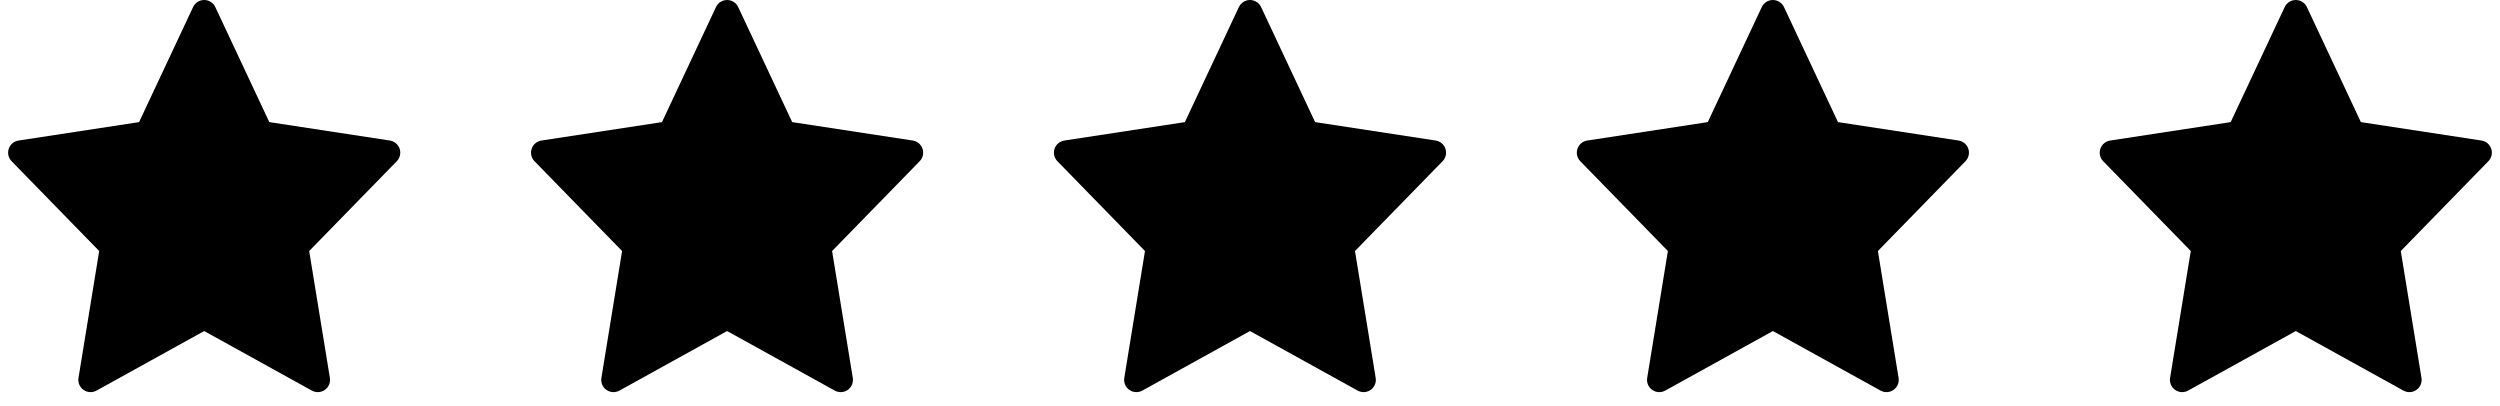 <svg width="154" height="25" viewBox="0 0 154 25" fill="none" xmlns="http://www.w3.org/2000/svg">
<g clip-path="url(#clip0_3_1000)">
<path d="M24.618 9.164C24.528 8.895 24.295 8.7 24.016 8.657L16.589 7.522L13.262 0.434C13.137 0.169 12.871 0 12.578 0C12.286 0 12.02 0.169 11.895 0.434L8.567 7.522L1.141 8.657C0.861 8.7 0.629 8.896 0.539 9.164C0.449 9.432 0.517 9.728 0.715 9.931L6.11 15.463L4.835 23.278C4.788 23.564 4.909 23.851 5.145 24.017C5.275 24.109 5.427 24.155 5.58 24.155C5.705 24.155 5.831 24.123 5.945 24.061L12.578 20.392L19.211 24.061C19.325 24.123 19.451 24.155 19.576 24.155C19.729 24.155 19.881 24.109 20.011 24.017C20.247 23.851 20.368 23.564 20.321 23.278L19.046 15.463L24.442 9.931C24.64 9.728 24.708 9.432 24.618 9.164Z" fill="black"/>
</g>
<g clip-path="url(#clip1_3_1000)">
<path d="M56.828 9.164C56.738 8.895 56.506 8.7 56.226 8.657L48.8 7.522L45.472 0.434C45.348 0.169 45.081 0 44.789 0C44.496 0 44.23 0.169 44.105 0.434L40.778 7.522L33.352 8.657C33.072 8.7 32.84 8.896 32.75 9.164C32.66 9.432 32.727 9.728 32.925 9.931L38.321 15.463L37.046 23.278C36.999 23.564 37.119 23.851 37.356 24.017C37.486 24.109 37.638 24.155 37.79 24.155C37.916 24.155 38.042 24.123 38.156 24.061L44.789 20.392L51.421 24.061C51.535 24.123 51.661 24.155 51.787 24.155C51.939 24.155 52.092 24.109 52.221 24.017C52.458 23.851 52.578 23.564 52.532 23.278L51.257 15.463L56.652 9.931C56.85 9.728 56.918 9.432 56.828 9.164Z" fill="black"/>
</g>
<g clip-path="url(#clip2_3_1000)">
<path d="M89.039 9.164C88.949 8.895 88.717 8.7 88.437 8.657L81.011 7.522L77.683 0.434C77.559 0.169 77.292 0 77 0C76.707 0 76.441 0.169 76.316 0.434L72.989 7.522L65.562 8.657C65.283 8.7 65.05 8.896 64.96 9.164C64.871 9.432 64.938 9.728 65.136 9.931L70.531 15.463L69.256 23.278C69.21 23.564 69.33 23.851 69.567 24.017C69.696 24.109 69.849 24.155 70.001 24.155C70.126 24.155 70.252 24.123 70.366 24.061L76.999 20.392L83.632 24.061C83.746 24.123 83.872 24.155 83.998 24.155C84.15 24.155 84.302 24.109 84.432 24.017C84.669 23.851 84.789 23.564 84.742 23.278L83.467 15.463L88.863 9.931C89.061 9.728 89.129 9.432 89.039 9.164Z" fill="black"/>
</g>
<g clip-path="url(#clip3_3_1000)">
<path d="M121.249 9.164C121.159 8.895 120.927 8.7 120.647 8.657L113.221 7.522L109.894 0.434C109.769 0.169 109.503 0 109.21 0C108.917 0 108.651 0.169 108.526 0.434L105.199 7.522L97.773 8.657C97.493 8.7 97.261 8.896 97.171 9.164C97.081 9.432 97.148 9.728 97.346 9.931L102.742 15.463L101.467 23.278C101.42 23.564 101.54 23.851 101.777 24.017C101.907 24.109 102.059 24.155 102.211 24.155C102.337 24.155 102.463 24.123 102.577 24.061L109.21 20.392L115.842 24.061C115.956 24.123 116.083 24.155 116.208 24.155C116.36 24.155 116.513 24.109 116.642 24.017C116.879 23.851 116.999 23.564 116.953 23.278L115.678 15.463L121.073 9.931C121.271 9.728 121.339 9.432 121.249 9.164Z" fill="black"/>
</g>
<g clip-path="url(#clip4_3_1000)">
<path d="M153.46 9.164C153.37 8.895 153.137 8.7 152.858 8.657L145.431 7.522L142.104 0.434C141.98 0.169 141.713 0 141.421 0C141.128 0 140.862 0.169 140.737 0.434L137.41 7.522L129.983 8.657C129.704 8.7 129.471 8.896 129.381 9.164C129.291 9.432 129.359 9.728 129.557 9.931L134.952 15.463L133.677 23.278C133.63 23.564 133.751 23.851 133.987 24.017C134.117 24.109 134.269 24.155 134.422 24.155C134.547 24.155 134.673 24.123 134.787 24.061L141.42 20.392L148.053 24.061C148.167 24.123 148.293 24.155 148.418 24.155C148.571 24.155 148.723 24.109 148.853 24.017C149.09 23.851 149.21 23.564 149.163 23.278L147.888 15.463L153.284 9.931C153.482 9.728 153.55 9.432 153.46 9.164Z" fill="black"/>
</g>
<defs>
<clipPath id="clip0_3_1000">
<rect width="24.158" height="24.158" fill="white" transform="translate(0.5)"/>
</clipPath>
<clipPath id="clip1_3_1000">
<rect width="24.158" height="24.158" fill="white" transform="translate(32.711)"/>
</clipPath>
<clipPath id="clip2_3_1000">
<rect width="24.158" height="24.158" fill="white" transform="translate(64.921)"/>
</clipPath>
<clipPath id="clip3_3_1000">
<rect width="24.158" height="24.158" fill="white" transform="translate(97.132)"/>
</clipPath>
<clipPath id="clip4_3_1000">
<rect width="24.158" height="24.158" fill="white" transform="translate(129.342)"/>
</clipPath>
</defs>
</svg>
